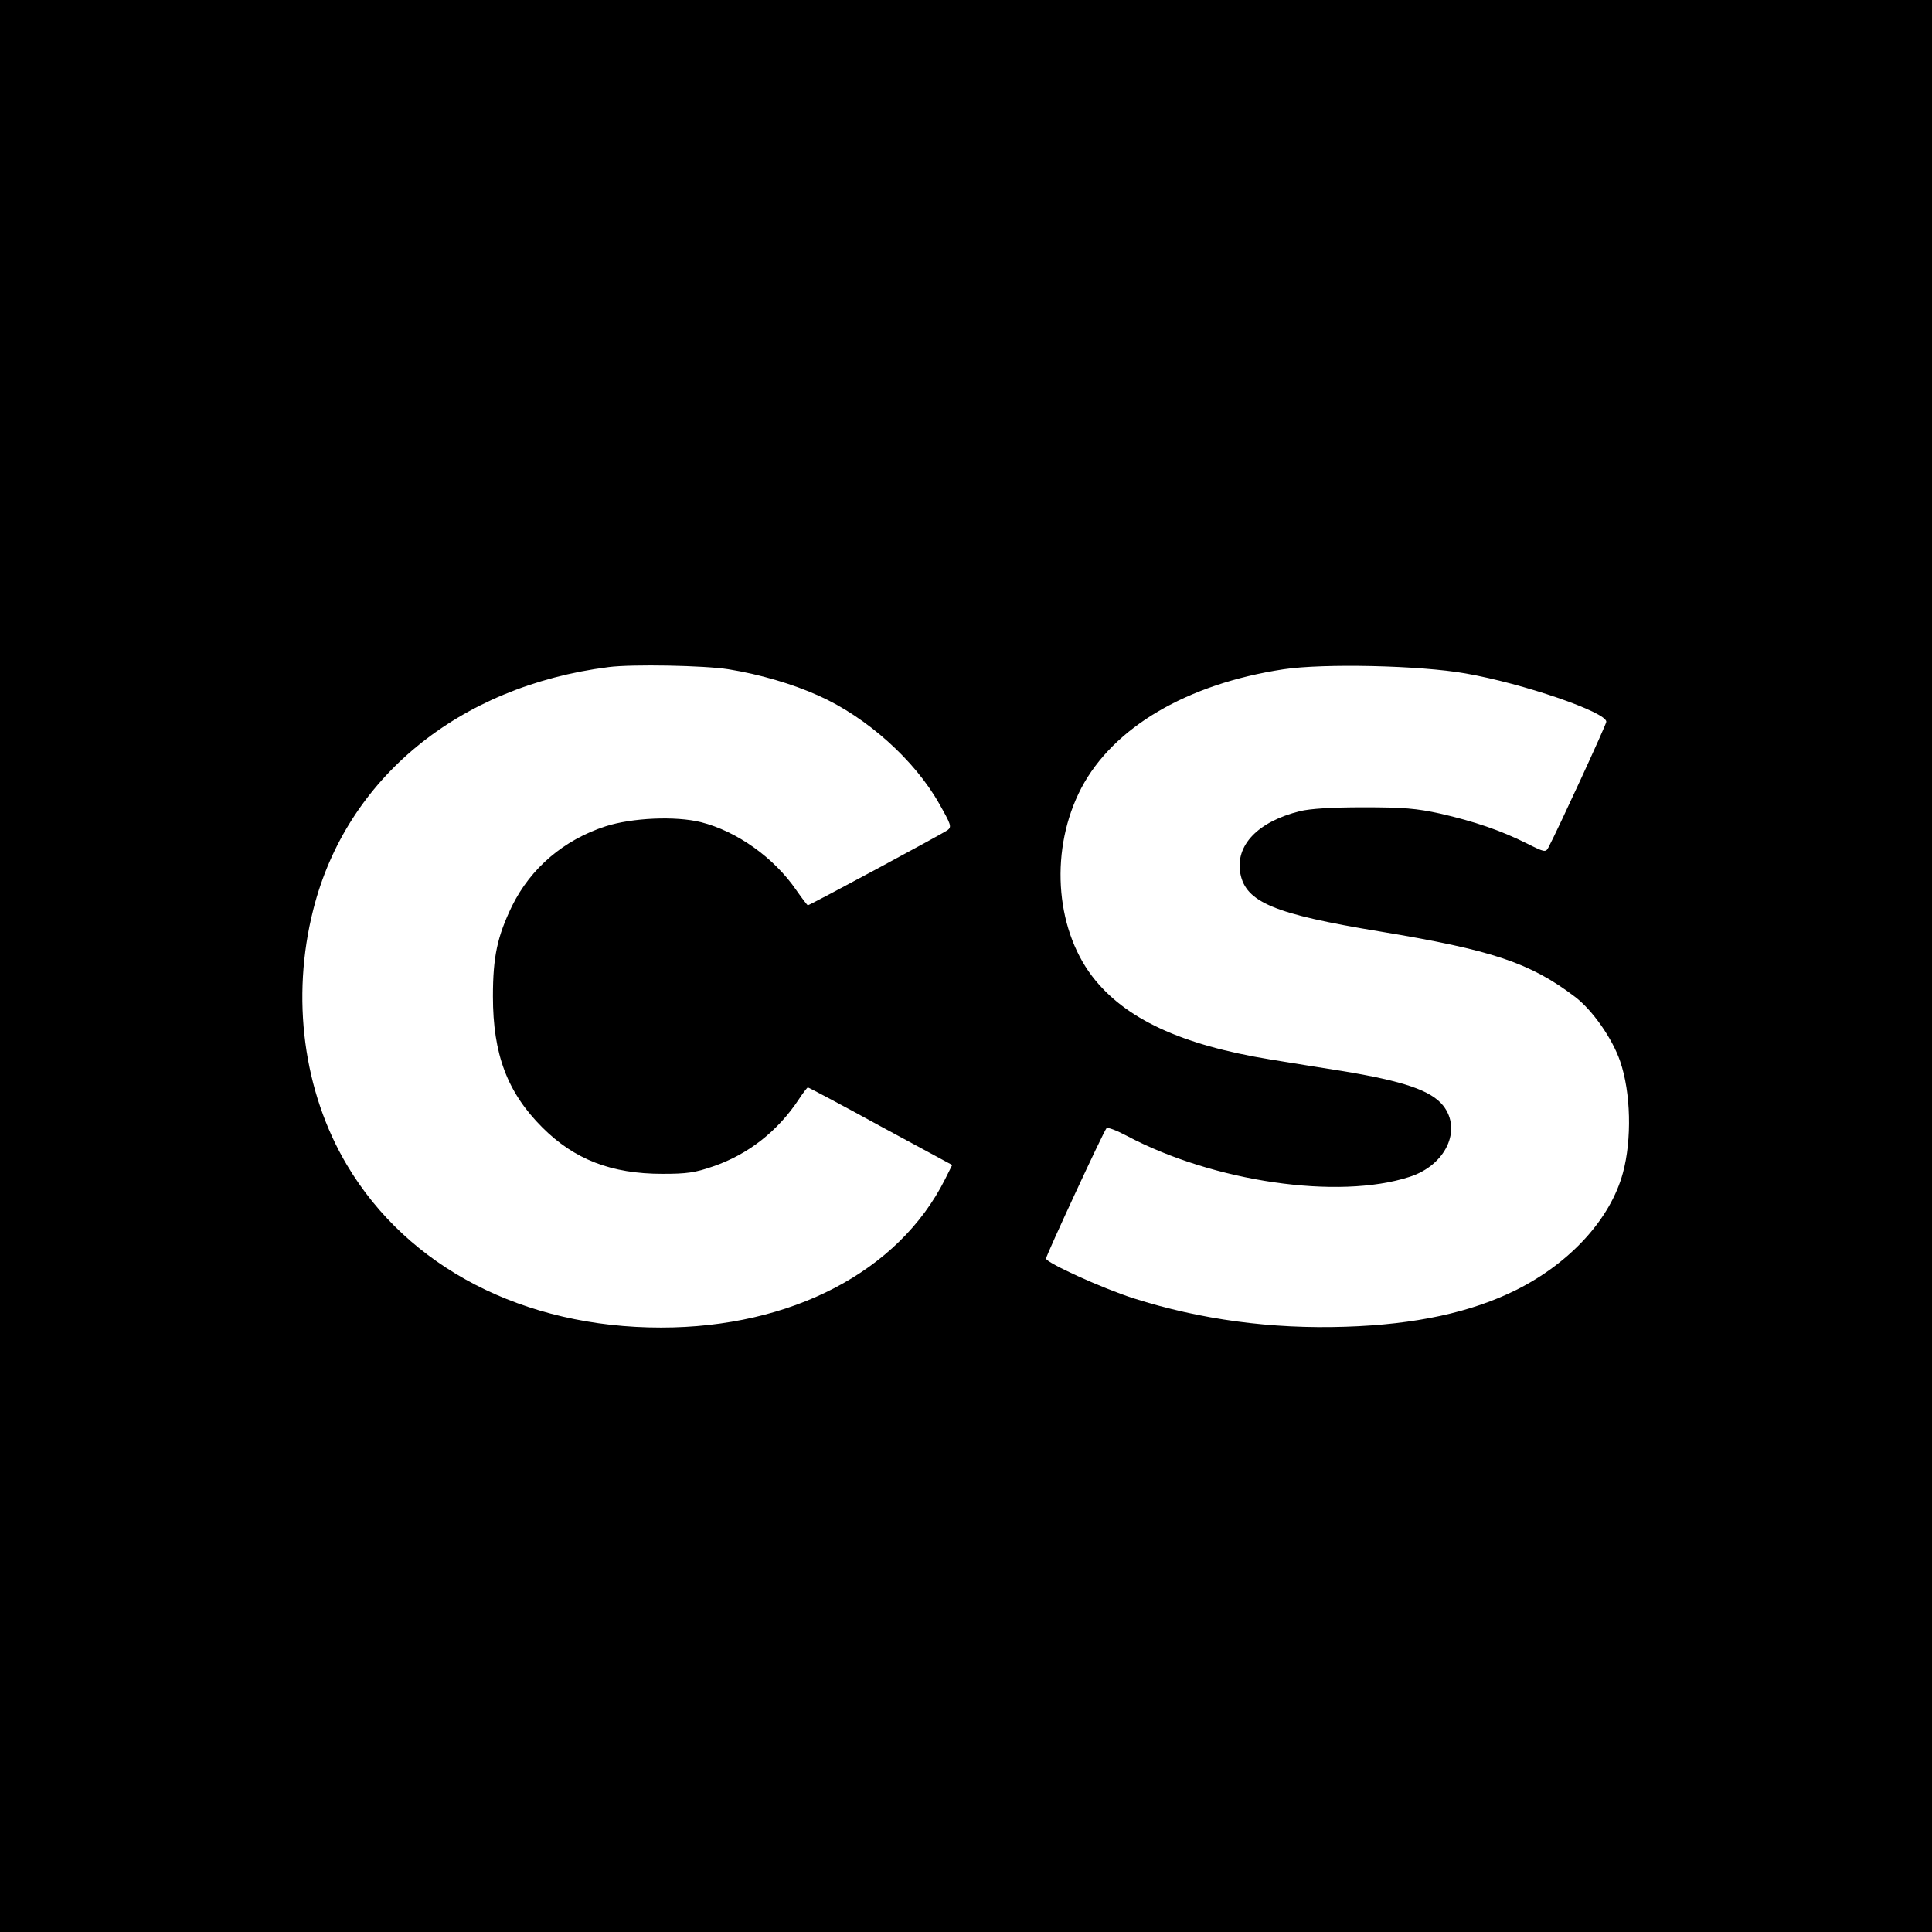 <?xml version="1.0" standalone="no"?>
<!DOCTYPE svg PUBLIC "-//W3C//DTD SVG 20010904//EN"
 "http://www.w3.org/TR/2001/REC-SVG-20010904/DTD/svg10.dtd">
<svg version="1.0" xmlns="http://www.w3.org/2000/svg"
 width="700pt" height="700pt" viewBox="0 0 700 700"
 preserveAspectRatio="xMidYMid meet">
<g transform="translate(0,700) scale(0.1,-0.1)"
fill="#000000" stroke="none">
<path d="M0 3500 l0 -3500 3500 0 3500 0 0 3500 0 3500 -3500 0 -3500 0 0
-3500z m2640 1075 c112 -18 232 -53 327 -96 174 -78 347 -233 436 -391 43 -76
46 -84 30 -96 -18 -13 -499 -272 -506 -272 -2 0 -21 25 -42 55 -81 118 -215
213 -345 246 -92 23 -250 16 -346 -15 -151 -49 -271 -151 -339 -289 -53 -110
-69 -183 -69 -327 0 -210 52 -348 179 -475 116 -116 250 -168 435 -168 88 0
118 4 184 27 126 43 234 127 311 244 15 23 30 42 32 42 3 0 122 -63 264 -141
l259 -140 -26 -52 c-168 -334 -557 -537 -1029 -537 -497 0 -917 217 -1138 589
-158 266 -203 606 -122 925 120 476 527 810 1070 879 84 11 348 6 435 -8z
m2670 -15 c207 -36 510 -140 510 -175 0 -10 -177 -394 -210 -456 -10 -18 -14
-17 -78 15 -94 47 -191 80 -313 108 -87 19 -133 23 -279 23 -116 0 -193 -5
-230 -14 -153 -38 -235 -124 -216 -226 20 -104 123 -147 506 -210 405 -67 544
-113 707 -237 63 -48 135 -151 163 -233 39 -113 43 -284 10 -405 -45 -166
-190 -325 -385 -423 -164 -82 -367 -126 -620 -134 -269 -9 -526 26 -768 103
-115 37 -317 129 -317 144 0 11 209 462 219 472 4 5 37 -8 73 -27 314 -167
767 -233 1025 -149 131 42 191 170 122 258 -44 55 -143 89 -369 126 -69 11
-183 29 -255 41 -326 53 -530 148 -648 302 -136 179 -153 464 -39 682 116 220
383 377 732 430 145 22 497 14 660 -15z"/>
</g>
</svg>
